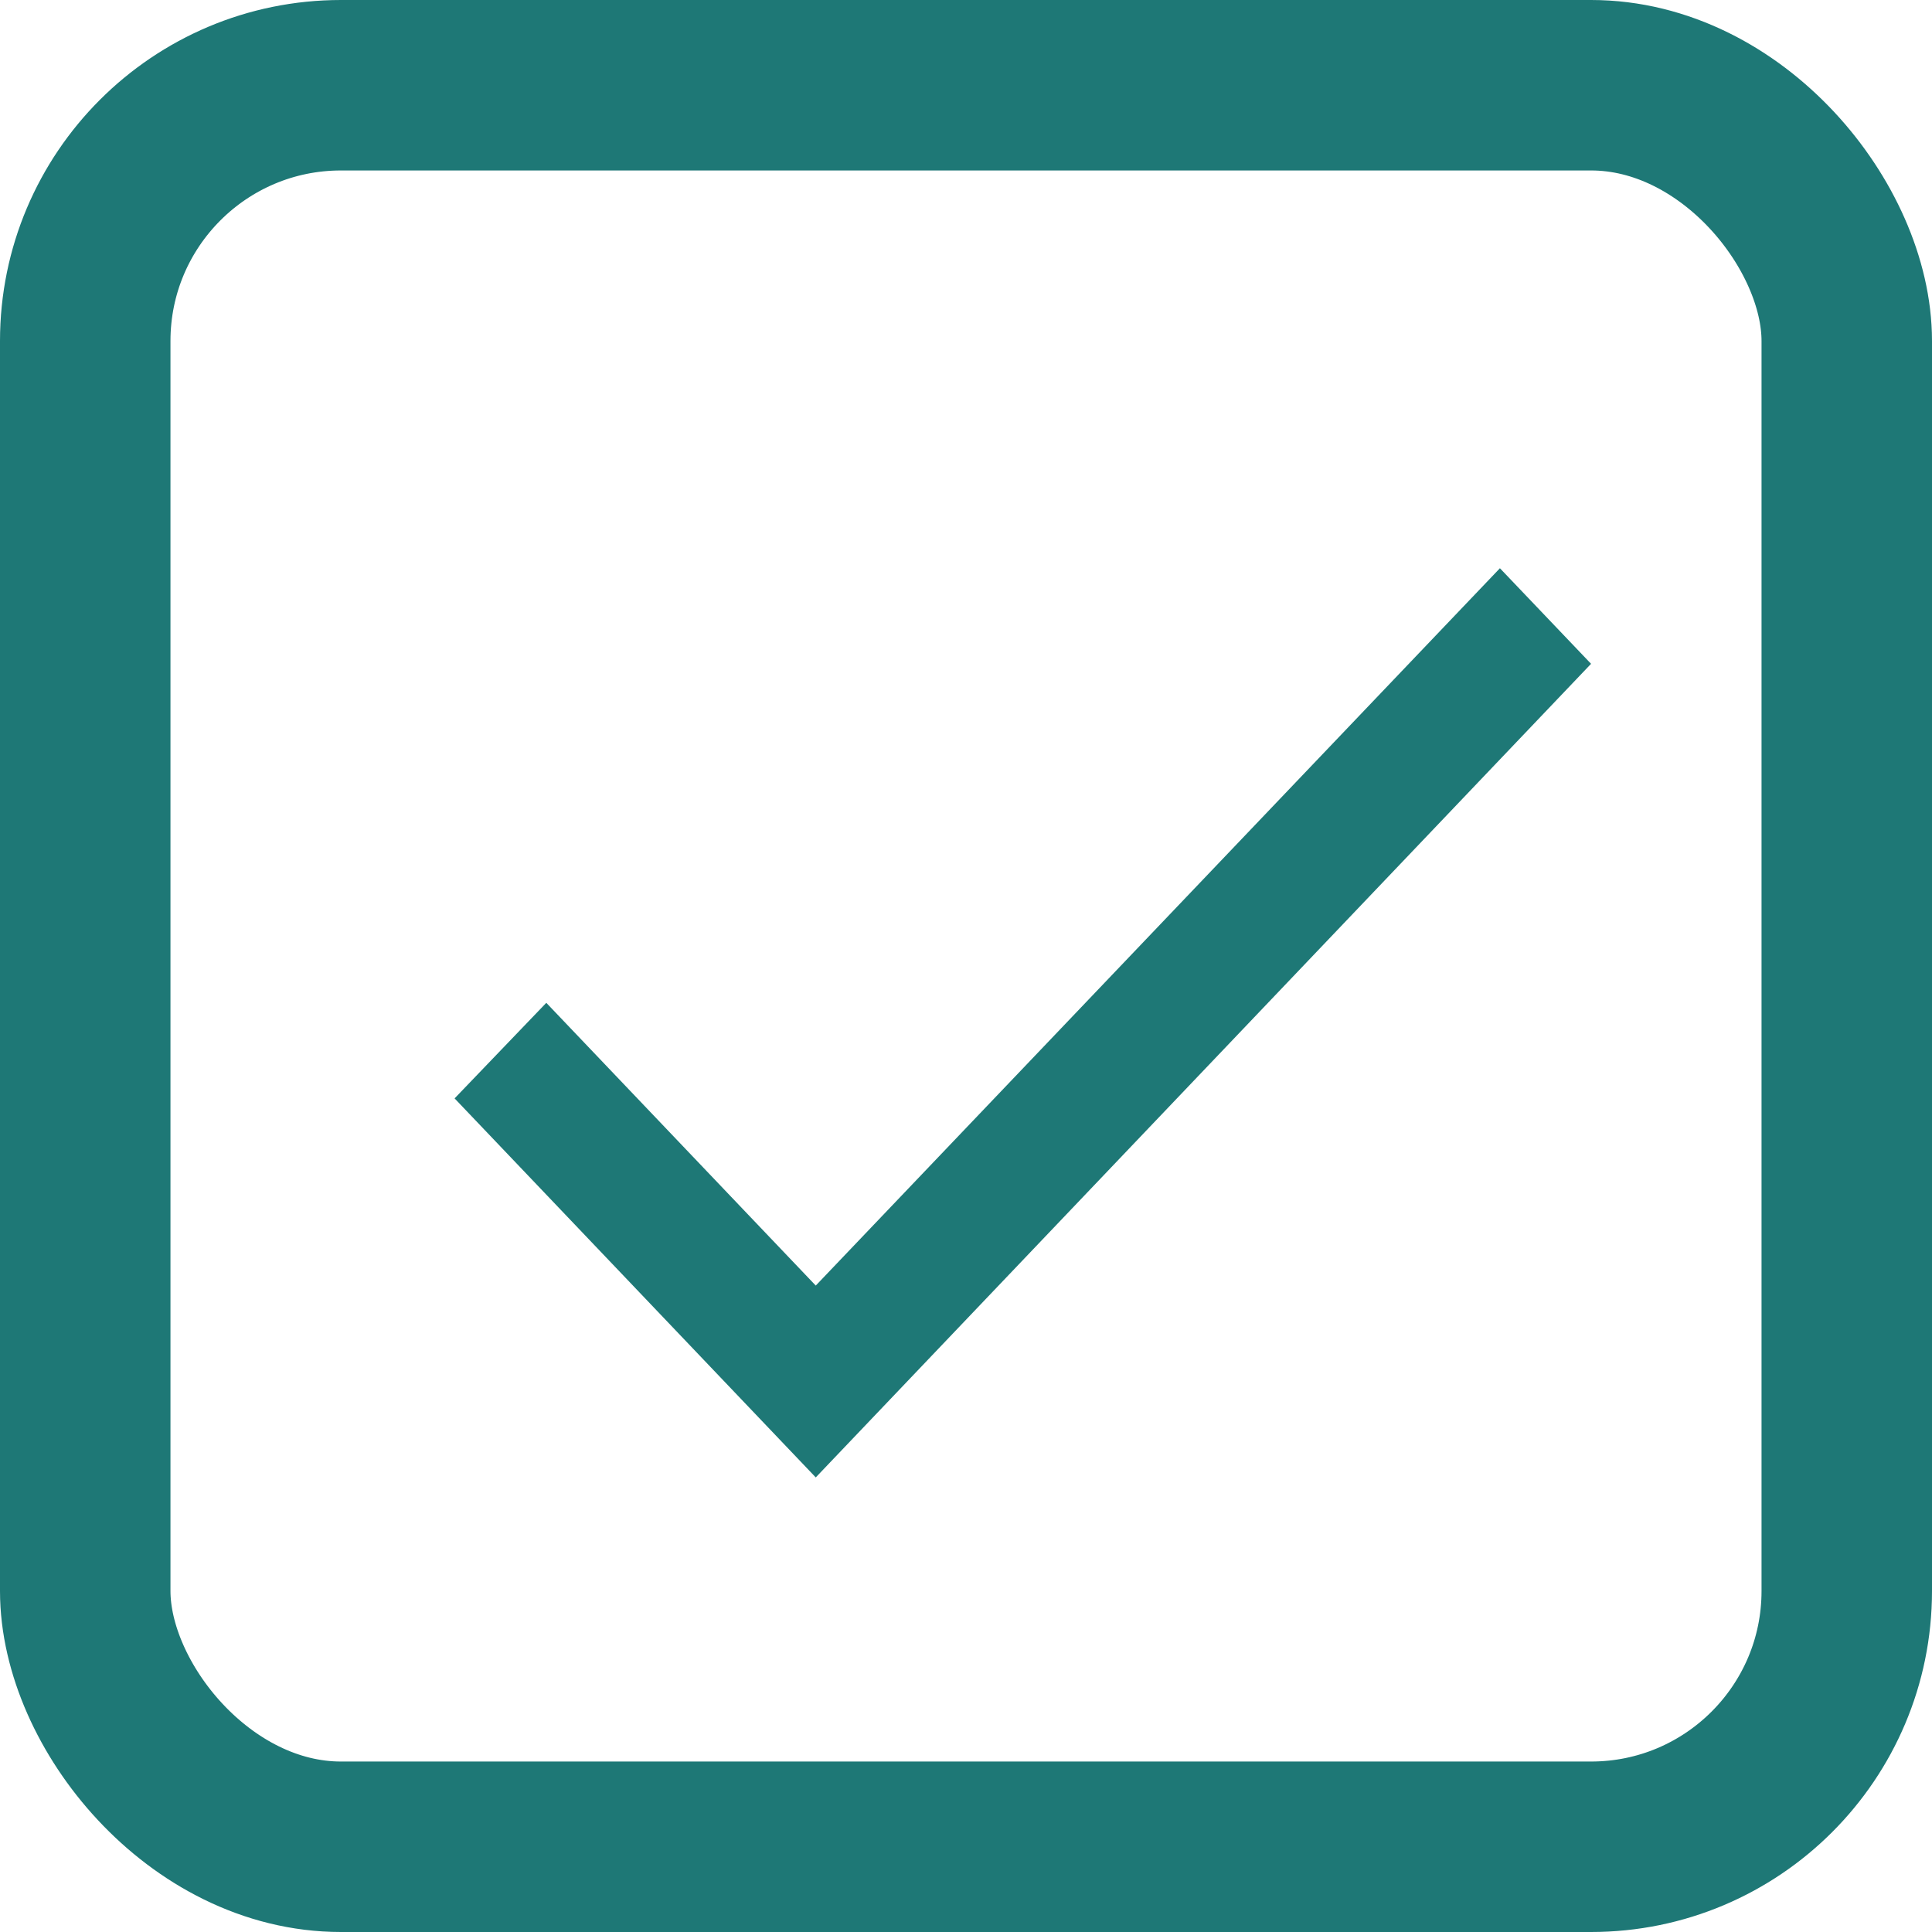 <?xml version="1.0" encoding="UTF-8"?> <svg xmlns="http://www.w3.org/2000/svg" width="17" height="17" viewBox="0 0 17 17" fill="none"><rect x="0.75" y="0.75" width="15.5" height="15.5" rx="2.25" stroke="#1E7876" stroke-width="1.5"></rect><path d="M7.178 11.312L4.807 8.824L4 9.665L7.178 13L14 5.841L13.198 5L7.178 11.312Z" fill="#1E7876"></path></svg> 